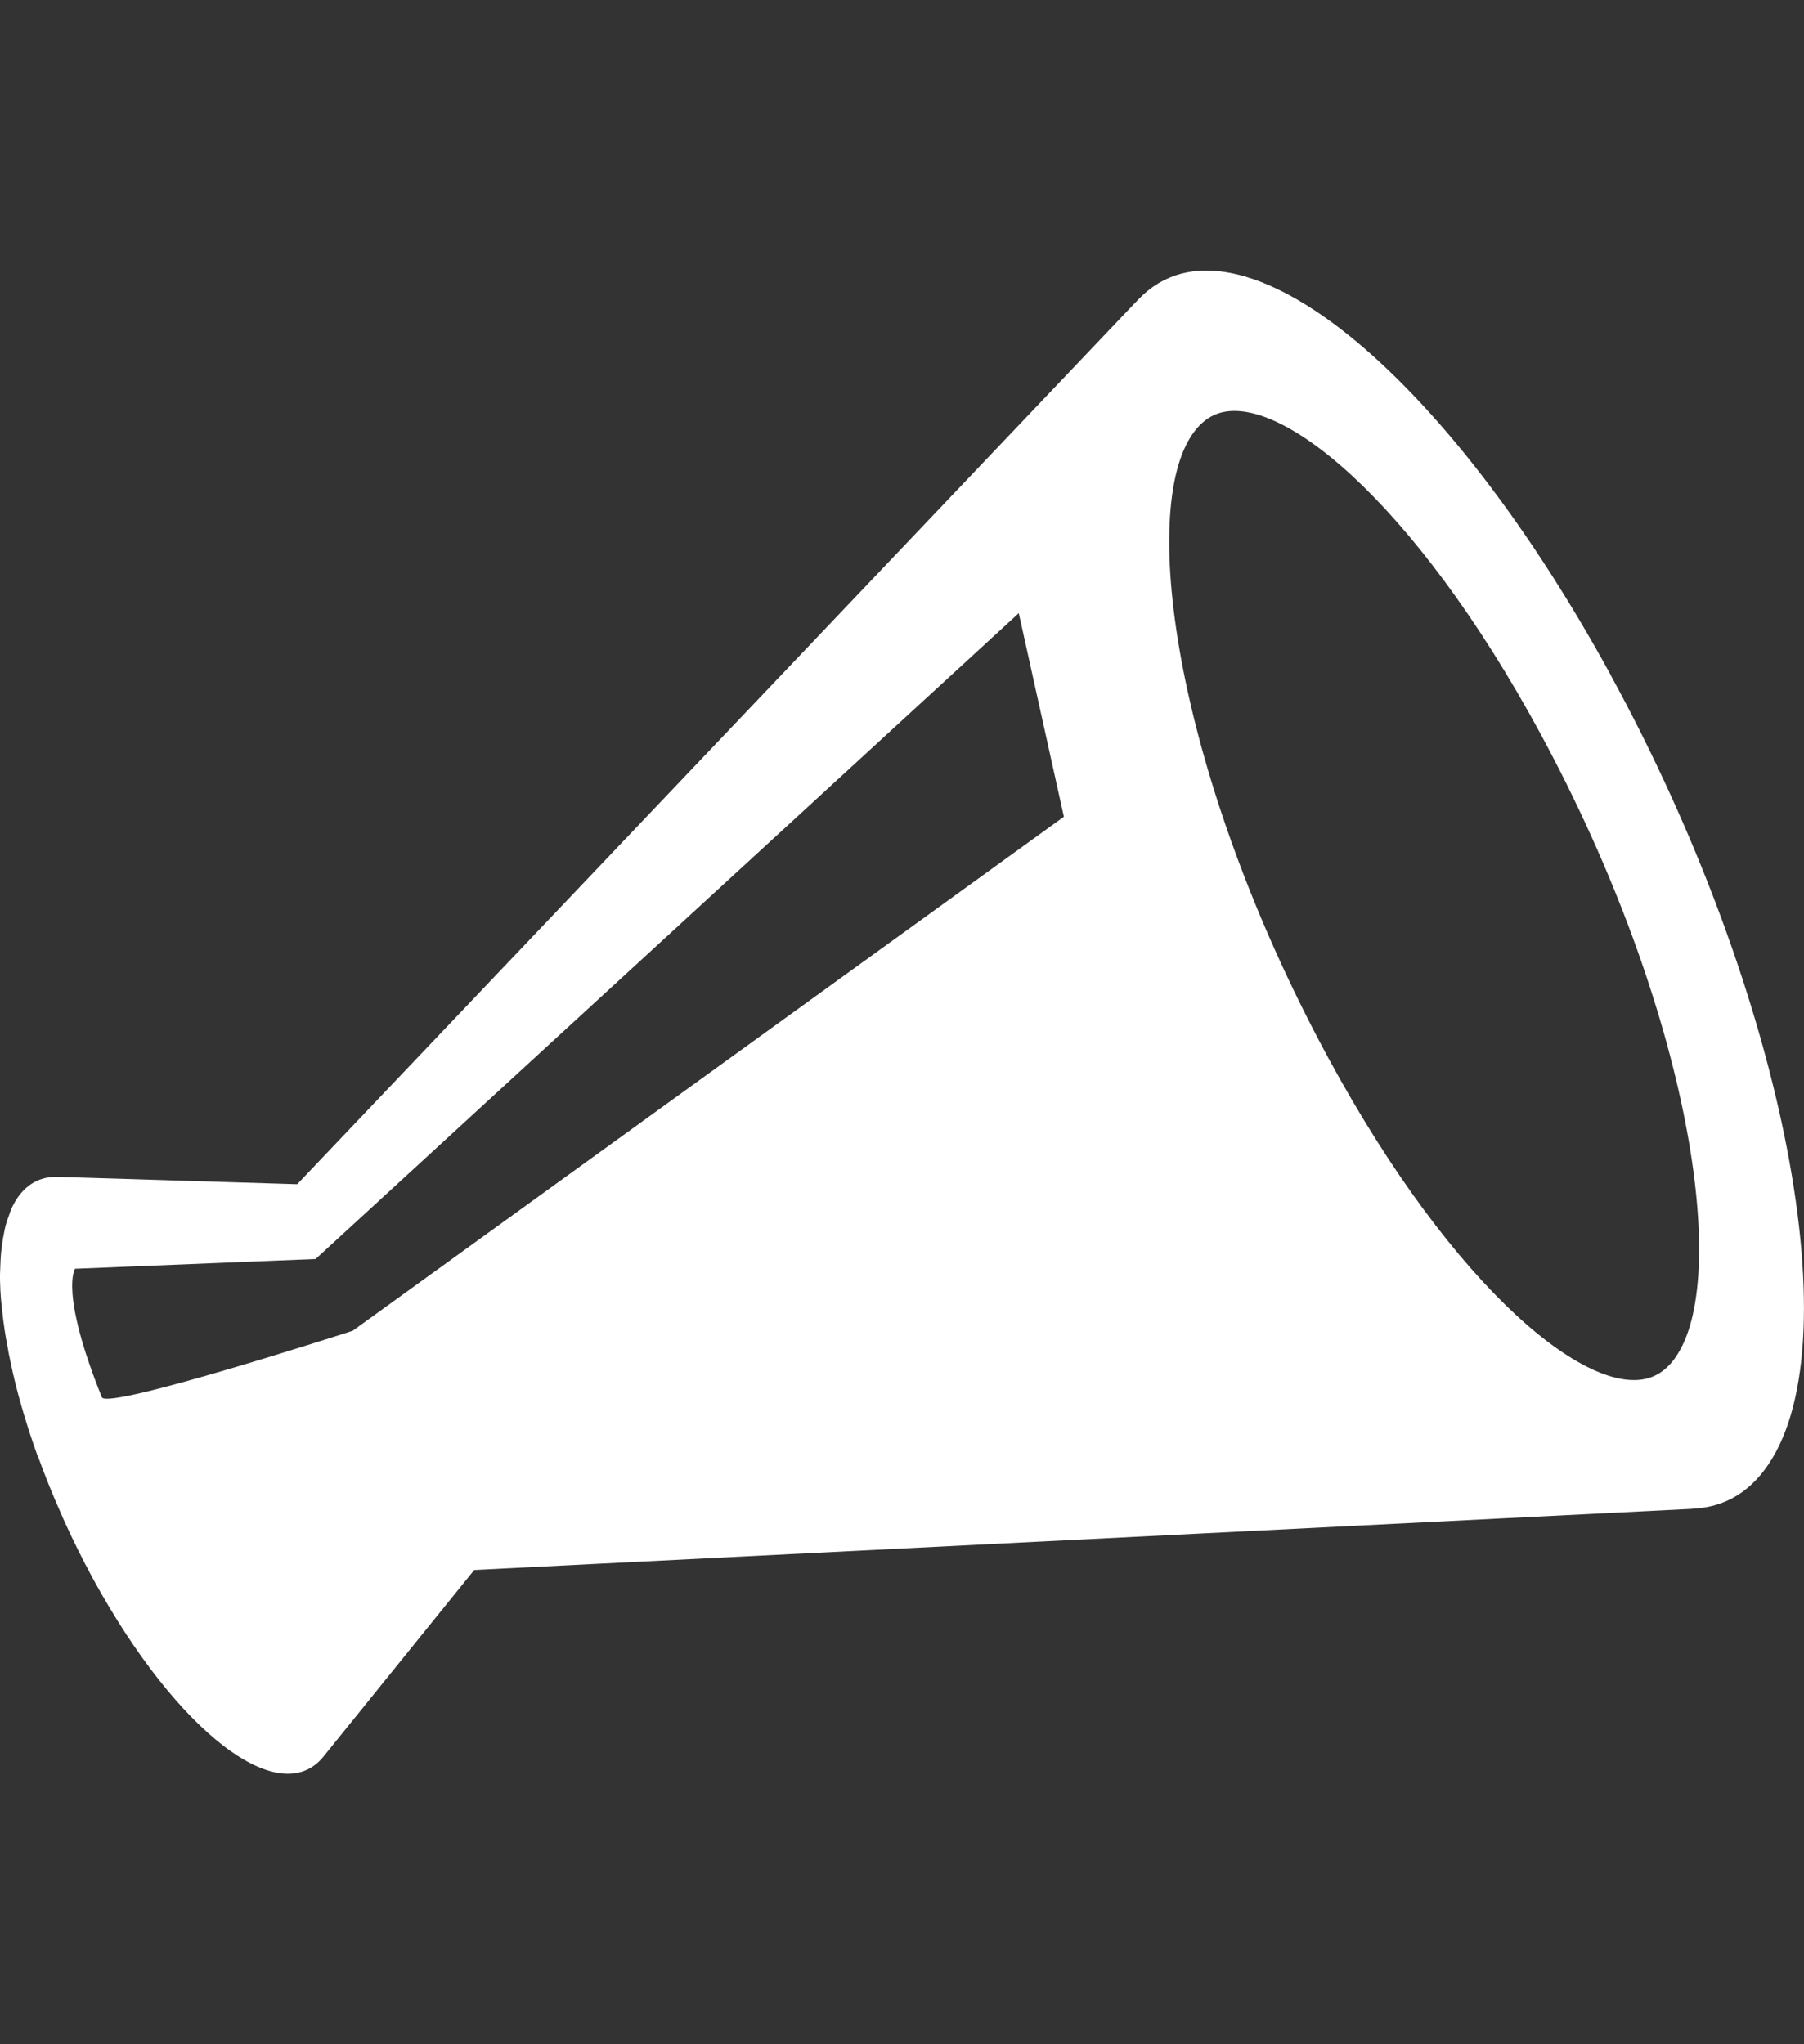 <?xml version="1.0" encoding="UTF-8"?>
<svg id="_レイヤー_2" data-name="レイヤー_2" xmlns="http://www.w3.org/2000/svg" width="15" height="17" xmlns:xlink="http://www.w3.org/1999/xlink" viewBox="0 0 15 17">
  <rect x="0" y="0" width="15" height="17" fill="#333333" stroke="none"/>
  <defs>
    <style>
      .cls-1 {
        fill: none;
      }

      .cls-2 {
        fill: #fff;
      }

      .cls-3 {
        clip-path: url(#clippath);
      }
    </style>
    <clipPath id="clippath">
      <rect class="cls-1" width="15" height="17"/>
    </clipPath>
  </defs>
  <g id="_x32_">
    <g class="cls-3">
      <path class="cls-2" d="M13.391,5.61c-1.457-2.666-3.246-4.026-3.995-3.038.022-.029.045-.056.068-.081-2.33,2.452-4.662,4.904-6.993,7.357-.313-.01-.626-.019-.94-.029-.351-.011-.701-.022-1.052-.032-.128-.004-.237.046-.32.155-.025.033-.047.071-.066.114-.006.014-.011.03-.016.045-.012.03-.022.06-.031.093-.005.02-.009.041-.013.062-.007.032-.012.066-.017.102-.003.023-.006.046-.008.071-.003.038-.005.078-.006.119C.002,10.565,0,10.582,0,10.6,0,10.607,0,10.615,0,10.623c0,.016,0,.032.001.048.001.043.003.086.007.13.001.019.004.038.006.057.004.044.009.089.015.135.003.019.006.038.008.058.007.049.016.099.026.149.003.017.006.034.009.052.012.06.025.121.039.183.003.009.005.017.006.025.049.205.114.419.192.638.003.008.007.016.011.025.056.154.118.309.188.465.006.013.011.025.016.038.076.169.16.339.251.506.702,1.284,1.564,1.94,1.925,1.463l1.243-1.539c3.379-.17,6.758-.339,10.137-.509-.004,0-.009,0-.013,0,.239-.009.445-.111.603-.321.75-.988.177-3.95-1.279-6.615ZM2.935,11.066s-2.04.662-2.088.554c-.354-.879-.223-1.069-.223-1.069l2-.081,5.847-5.371.375,1.693-5.911,4.273ZM13.927,11.295c-.05.069-.108.119-.173.148-.505.228-1.657-.701-2.712-2.65-1.248-2.307-1.587-4.547-1.119-5.194.049-.068.108-.119.173-.148.504-.228,1.657.7,2.712,2.649,1.248,2.306,1.586,4.547,1.119,5.194Z"/>
    </g>
  </g>
</svg>